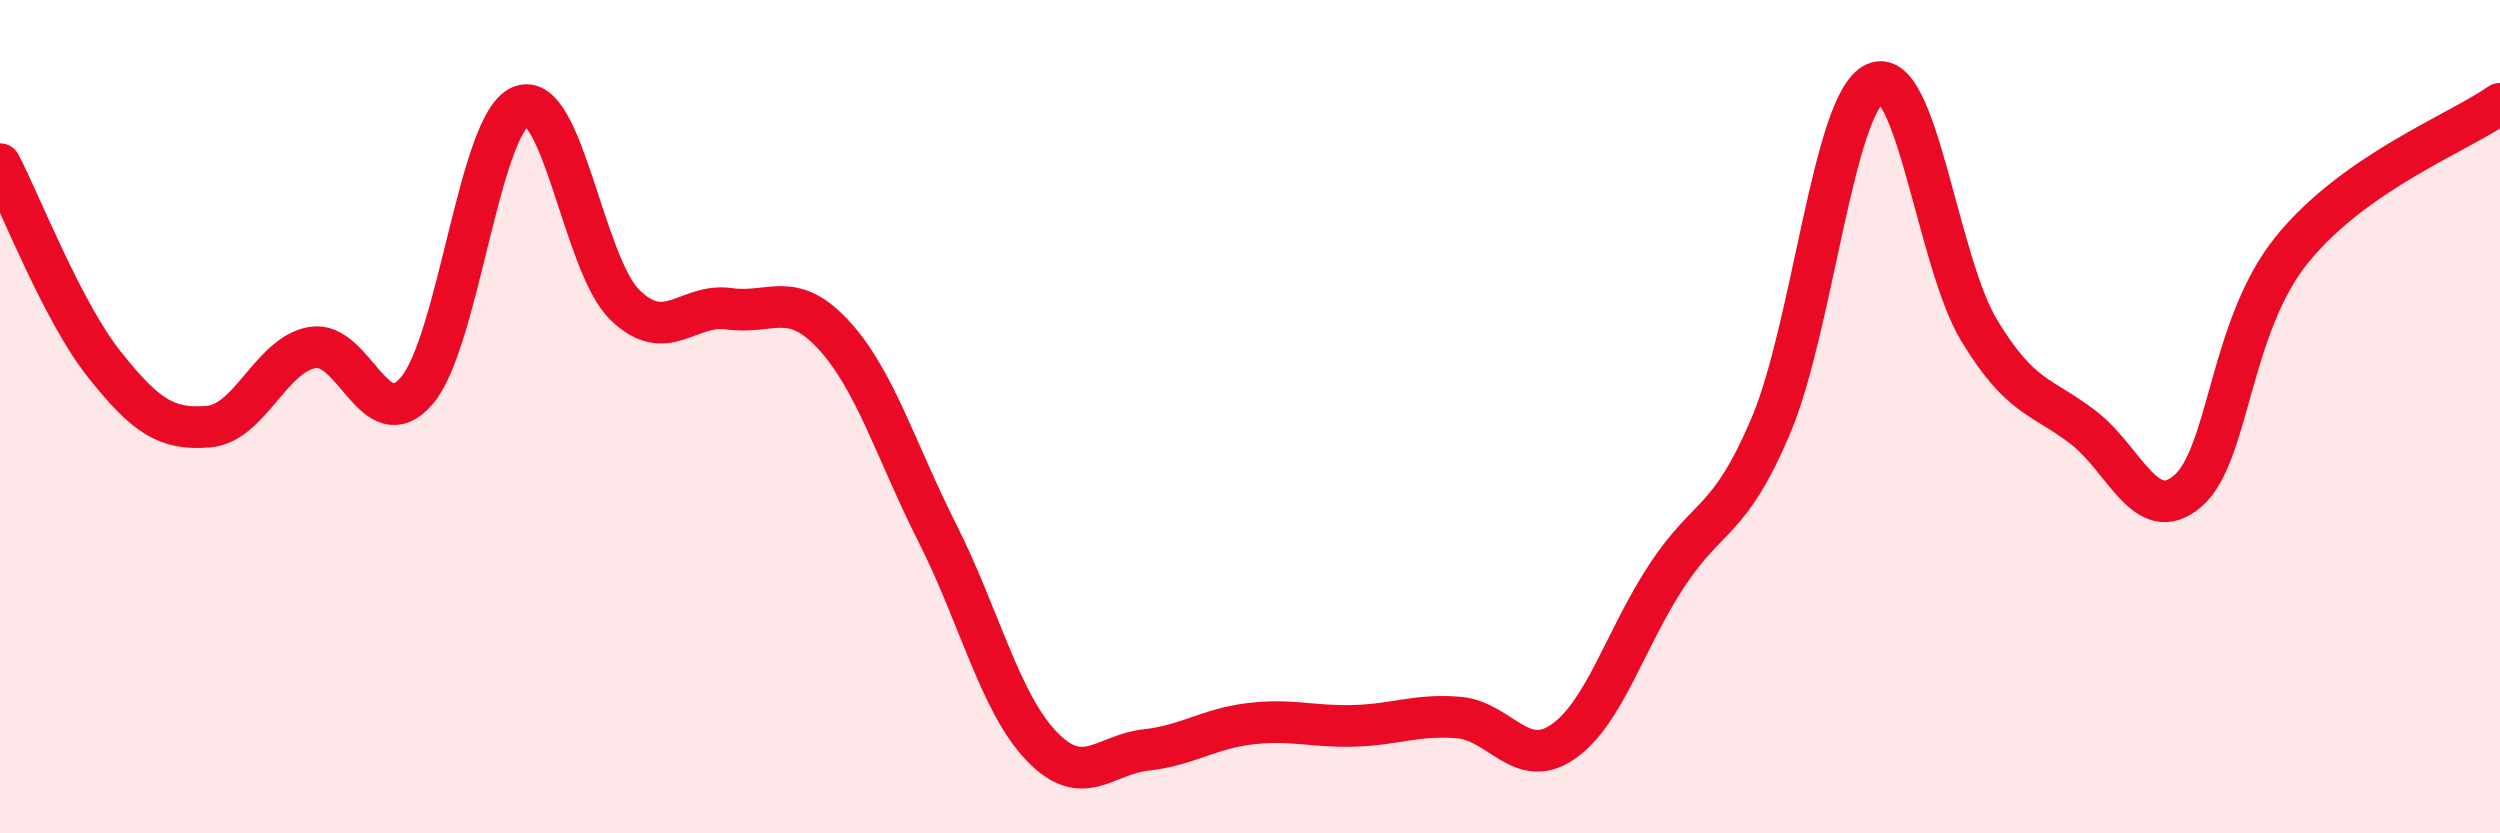
    <svg width="60" height="20" viewBox="0 0 60 20" xmlns="http://www.w3.org/2000/svg">
      <path
        d="M 0,3.94 C 0.5,4.9 1.5,7.48 2.5,8.74 C 3.5,10 4,10.32 5,10.24 C 6,10.16 6.5,8.51 7.5,8.34 C 8.5,8.17 9,10.54 10,9.38 C 11,8.22 11.5,2.96 12.5,2.55 C 13.5,2.14 14,6.35 15,7.32 C 16,8.29 16.5,7.27 17.5,7.41 C 18.5,7.55 19,6.95 20,8.03 C 21,9.11 21.5,10.82 22.5,12.8 C 23.5,14.78 24,16.87 25,17.91 C 26,18.95 26.5,18.11 27.5,18 C 28.5,17.89 29,17.49 30,17.37 C 31,17.25 31.5,17.45 32.5,17.42 C 33.5,17.39 34,17.14 35,17.22 C 36,17.3 36.5,18.49 37.5,17.81 C 38.5,17.13 39,15.34 40,13.82 C 41,12.3 41.5,12.58 42.5,10.22 C 43.5,7.86 44,2.46 45,2 C 46,1.54 46.5,6.28 47.5,7.93 C 48.5,9.58 49,9.49 50,10.26 C 51,11.03 51.5,12.64 52.5,11.79 C 53.5,10.94 53.5,7.86 55,6 C 56.5,4.14 59,3.19 60,2.49L60 20L0 20Z"
        fill="#EB0A25"
        opacity="0.1"
        stroke-linecap="round"
        stroke-linejoin="round"
      />
      <path
        d="M 0,3.94 C 0.5,4.9 1.5,7.48 2.5,8.74 C 3.5,10 4,10.32 5,10.24 C 6,10.16 6.5,8.51 7.5,8.34 C 8.5,8.17 9,10.54 10,9.38 C 11,8.22 11.5,2.96 12.5,2.55 C 13.5,2.14 14,6.35 15,7.32 C 16,8.29 16.5,7.27 17.5,7.41 C 18.5,7.55 19,6.95 20,8.03 C 21,9.11 21.5,10.82 22.5,12.8 C 23.5,14.78 24,16.87 25,17.91 C 26,18.95 26.5,18.11 27.5,18 C 28.5,17.89 29,17.49 30,17.37 C 31,17.25 31.5,17.45 32.5,17.42 C 33.5,17.39 34,17.14 35,17.22 C 36,17.3 36.5,18.49 37.5,17.81 C 38.5,17.13 39,15.34 40,13.82 C 41,12.3 41.5,12.58 42.5,10.22 C 43.5,7.86 44,2.46 45,2 C 46,1.54 46.5,6.28 47.5,7.93 C 48.5,9.58 49,9.49 50,10.26 C 51,11.03 51.5,12.64 52.5,11.79 C 53.5,10.94 53.5,7.86 55,6 C 56.5,4.14 59,3.19 60,2.49"
        stroke="#EB0A25"
        stroke-width="1"
        fill="none"
        stroke-linecap="round"
        stroke-linejoin="round"
      />
    </svg>
  